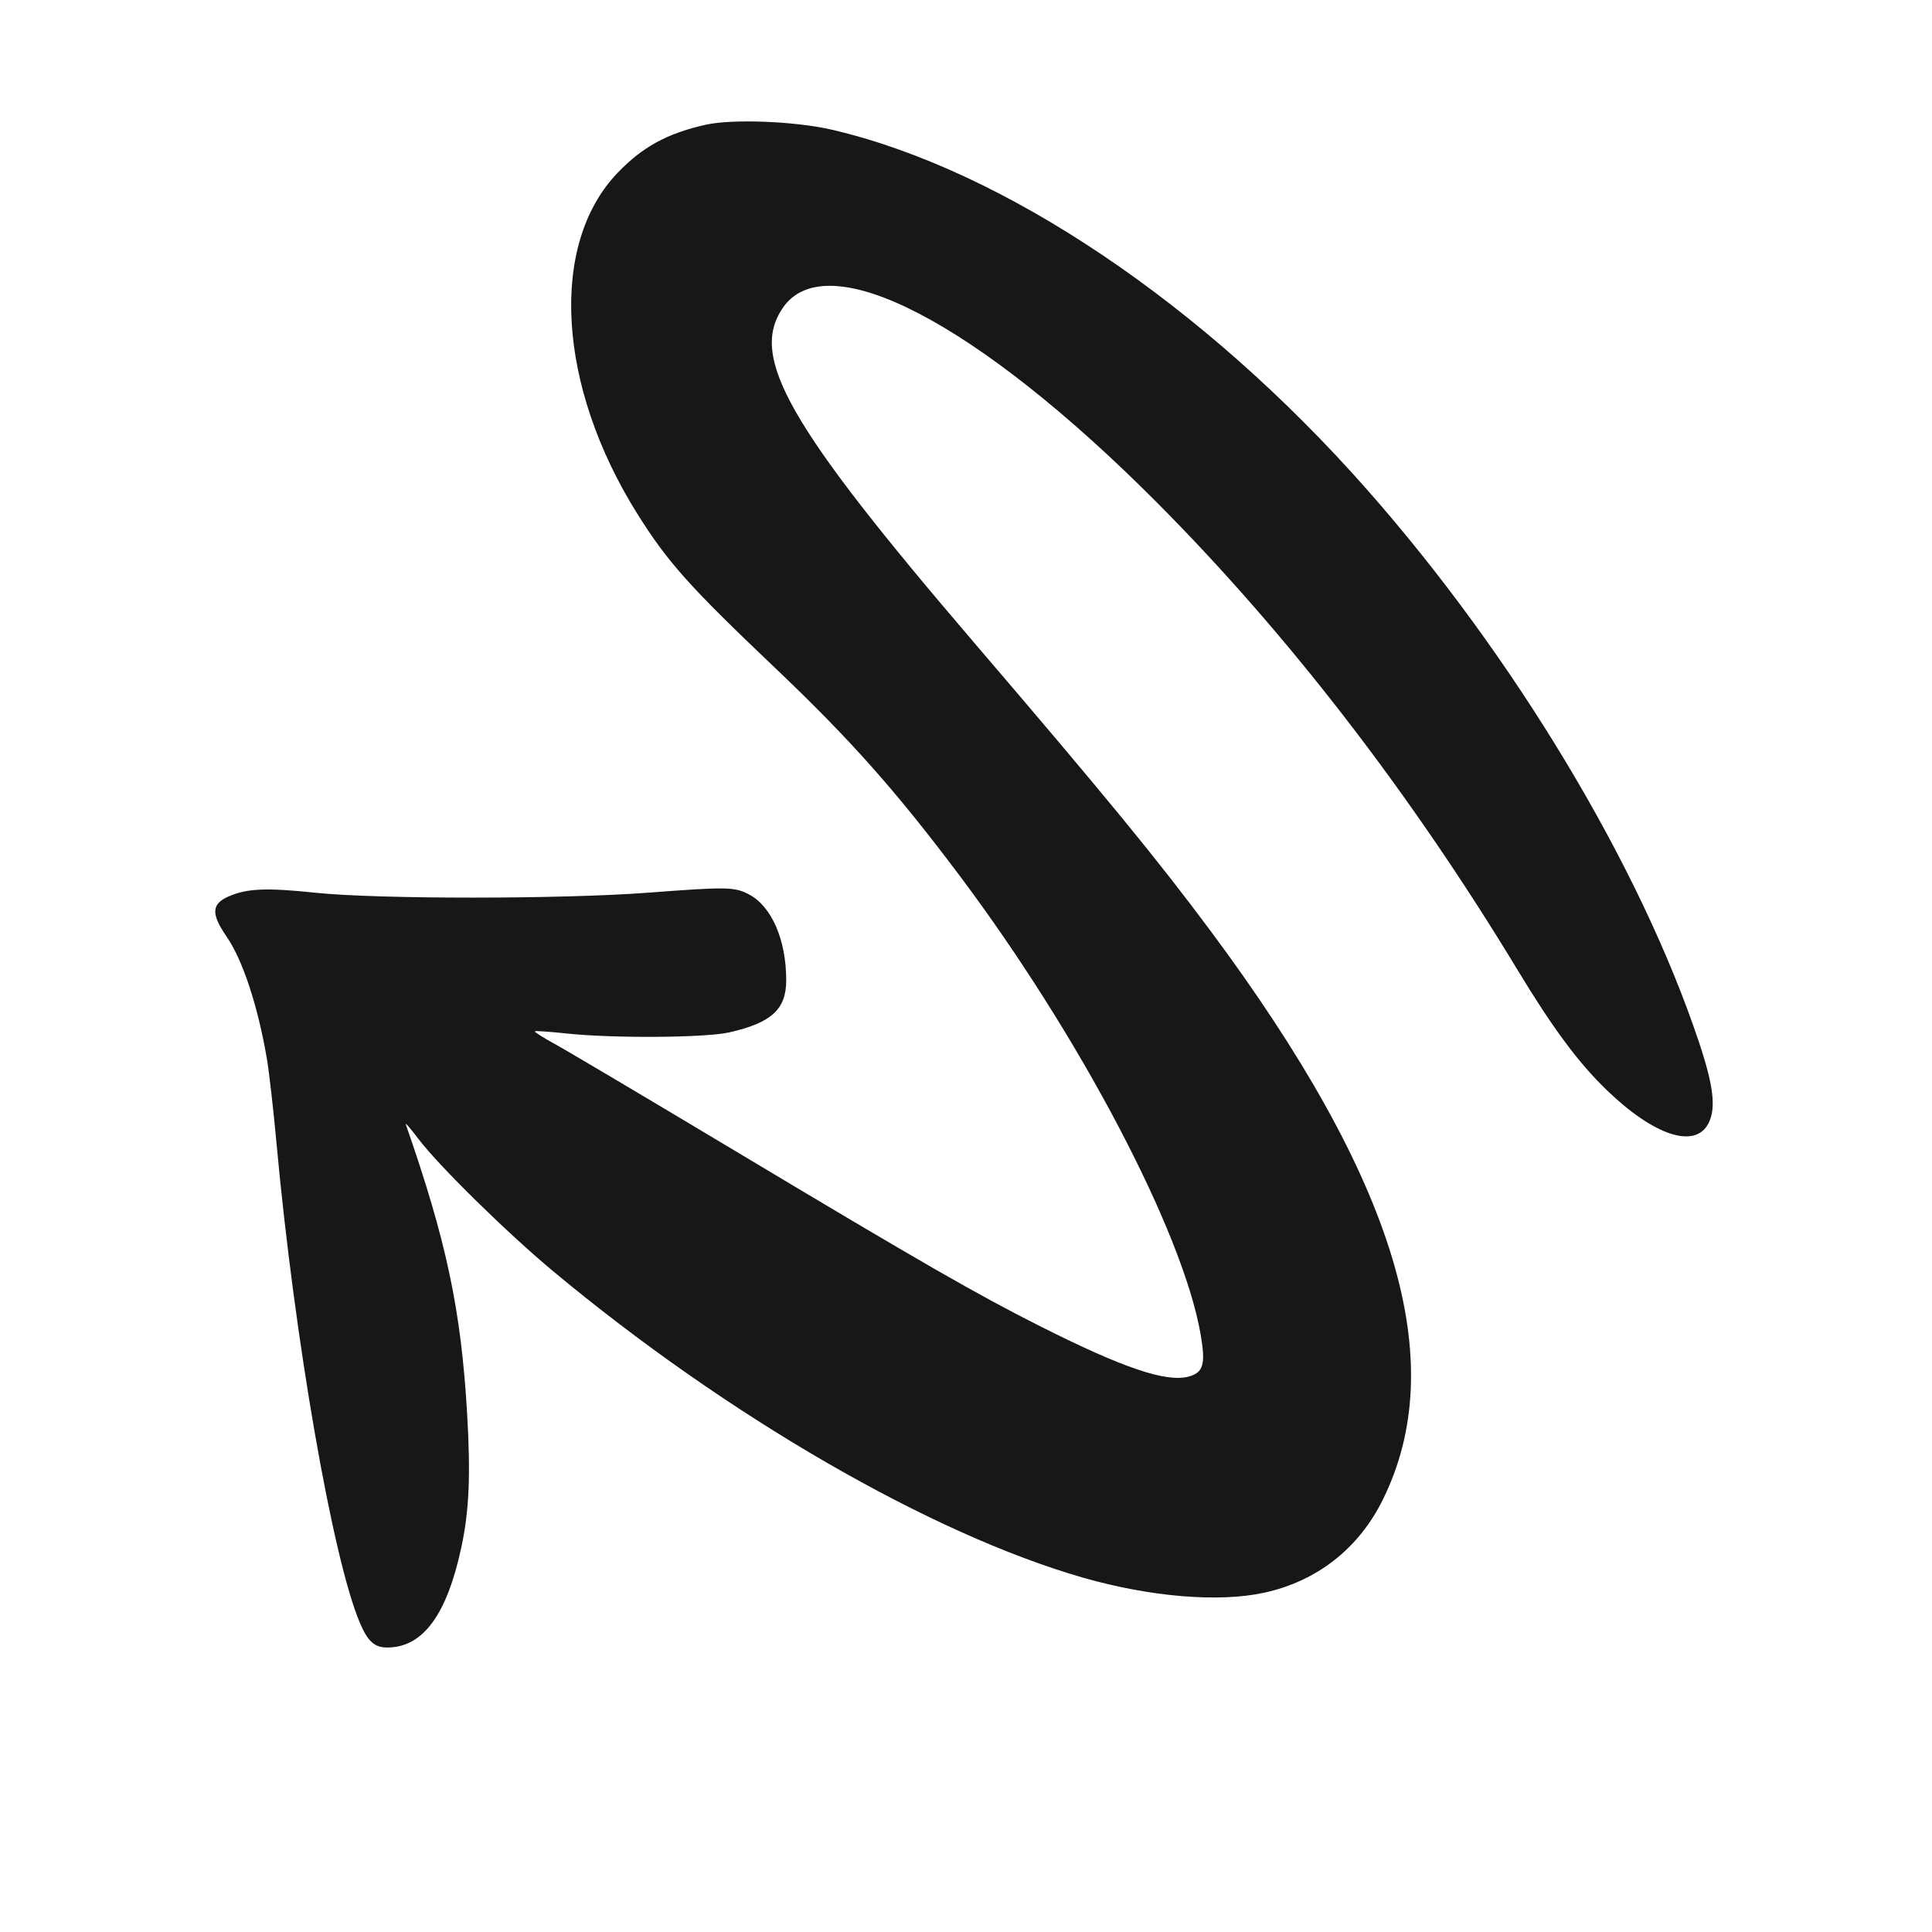 <?xml version="1.0" encoding="UTF-8"?> <svg xmlns="http://www.w3.org/2000/svg" width="720" height="720" viewBox="0 0 720 720" version="1.1"><path d="M 263 46.485 C 248.601 49.728, 239.480 54.706, 230.166 64.406 C 204.547 91.086, 207.634 143.885, 237.606 191.624 C 248.872 209.569, 256.891 218.532, 288.935 248.993 C 316.812 275.493, 333.867 294.687, 357.458 326.111 C 402.403 385.977, 440.781 458.959, 447.424 497.194 C 449.370 508.393, 448.487 511.523, 442.960 513.011 C 434.638 515.252, 418.564 509.820, 388 494.438 C 364.065 482.392, 343.731 470.703, 272.745 428.182 C 240.710 408.992, 210.990 391.374, 206.701 389.029 C 202.411 386.684, 199.092 384.575, 199.325 384.342 C 199.557 384.109, 204.867 384.471, 211.124 385.146 C 228.270 386.995, 262.786 386.770, 271.726 384.750 C 287.501 381.186, 293 376.159, 293 365.300 C 293 350.248, 287.563 337.741, 279.093 333.307 C 273.712 330.491, 270.901 330.444, 241.500 332.679 C 209.387 335.121, 140.621 335.130, 117.544 332.696 C 99.387 330.781, 92.144 331.076, 85.349 334.008 C 78.738 336.862, 78.553 340.491, 84.572 349.242 C 90.470 357.815, 96.135 375.052, 99.447 394.500 C 100.290 399.450, 101.908 413.625, 103.042 426 C 109.749 499.180, 124.003 581.137, 134.149 604.859 C 137.123 611.810, 139.595 614.004, 144.424 613.978 C 157.610 613.907, 166.497 601.861, 171.915 576.713 C 174.848 563.100, 175.430 549.746, 174.087 526.842 C 171.816 488.091, 166.400 462.545, 151.229 419.016 C 150.939 418.182, 153.080 420.650, 155.987 424.500 C 163.471 434.410, 188.902 459.384, 206.107 473.718 C 270.880 527.683, 346.954 571.686, 403.559 587.928 C 428.568 595.104, 454.080 597.243, 471 593.584 C 490.713 589.321, 506.262 577.176, 515.278 559 C 540.799 507.549, 520.391 440.031, 451.200 347 C 431.141 320.030, 412.250 296.997, 363.031 239.500 C 293.648 158.446, 279.185 133.162, 291.694 114.785 C 307.991 90.845, 364.216 120.058, 431.085 187.209 C 479.895 236.225, 525.674 295.555, 565.566 361.500 C 578.673 383.166, 588.134 395.925, 598.646 406.109 C 616.318 423.231, 631.688 428.305, 636.674 418.663 C 639.592 413.021, 638.627 404.750, 633.130 388.300 C 611.230 322.757, 564.390 244.795, 509.485 182.500 C 448.598 113.418, 374.058 63.271, 310.085 48.352 C 296.486 45.181, 272.937 44.247, 263 46.485" stroke="none" fill="#171717" fill-rule="evenodd"></path></svg> 